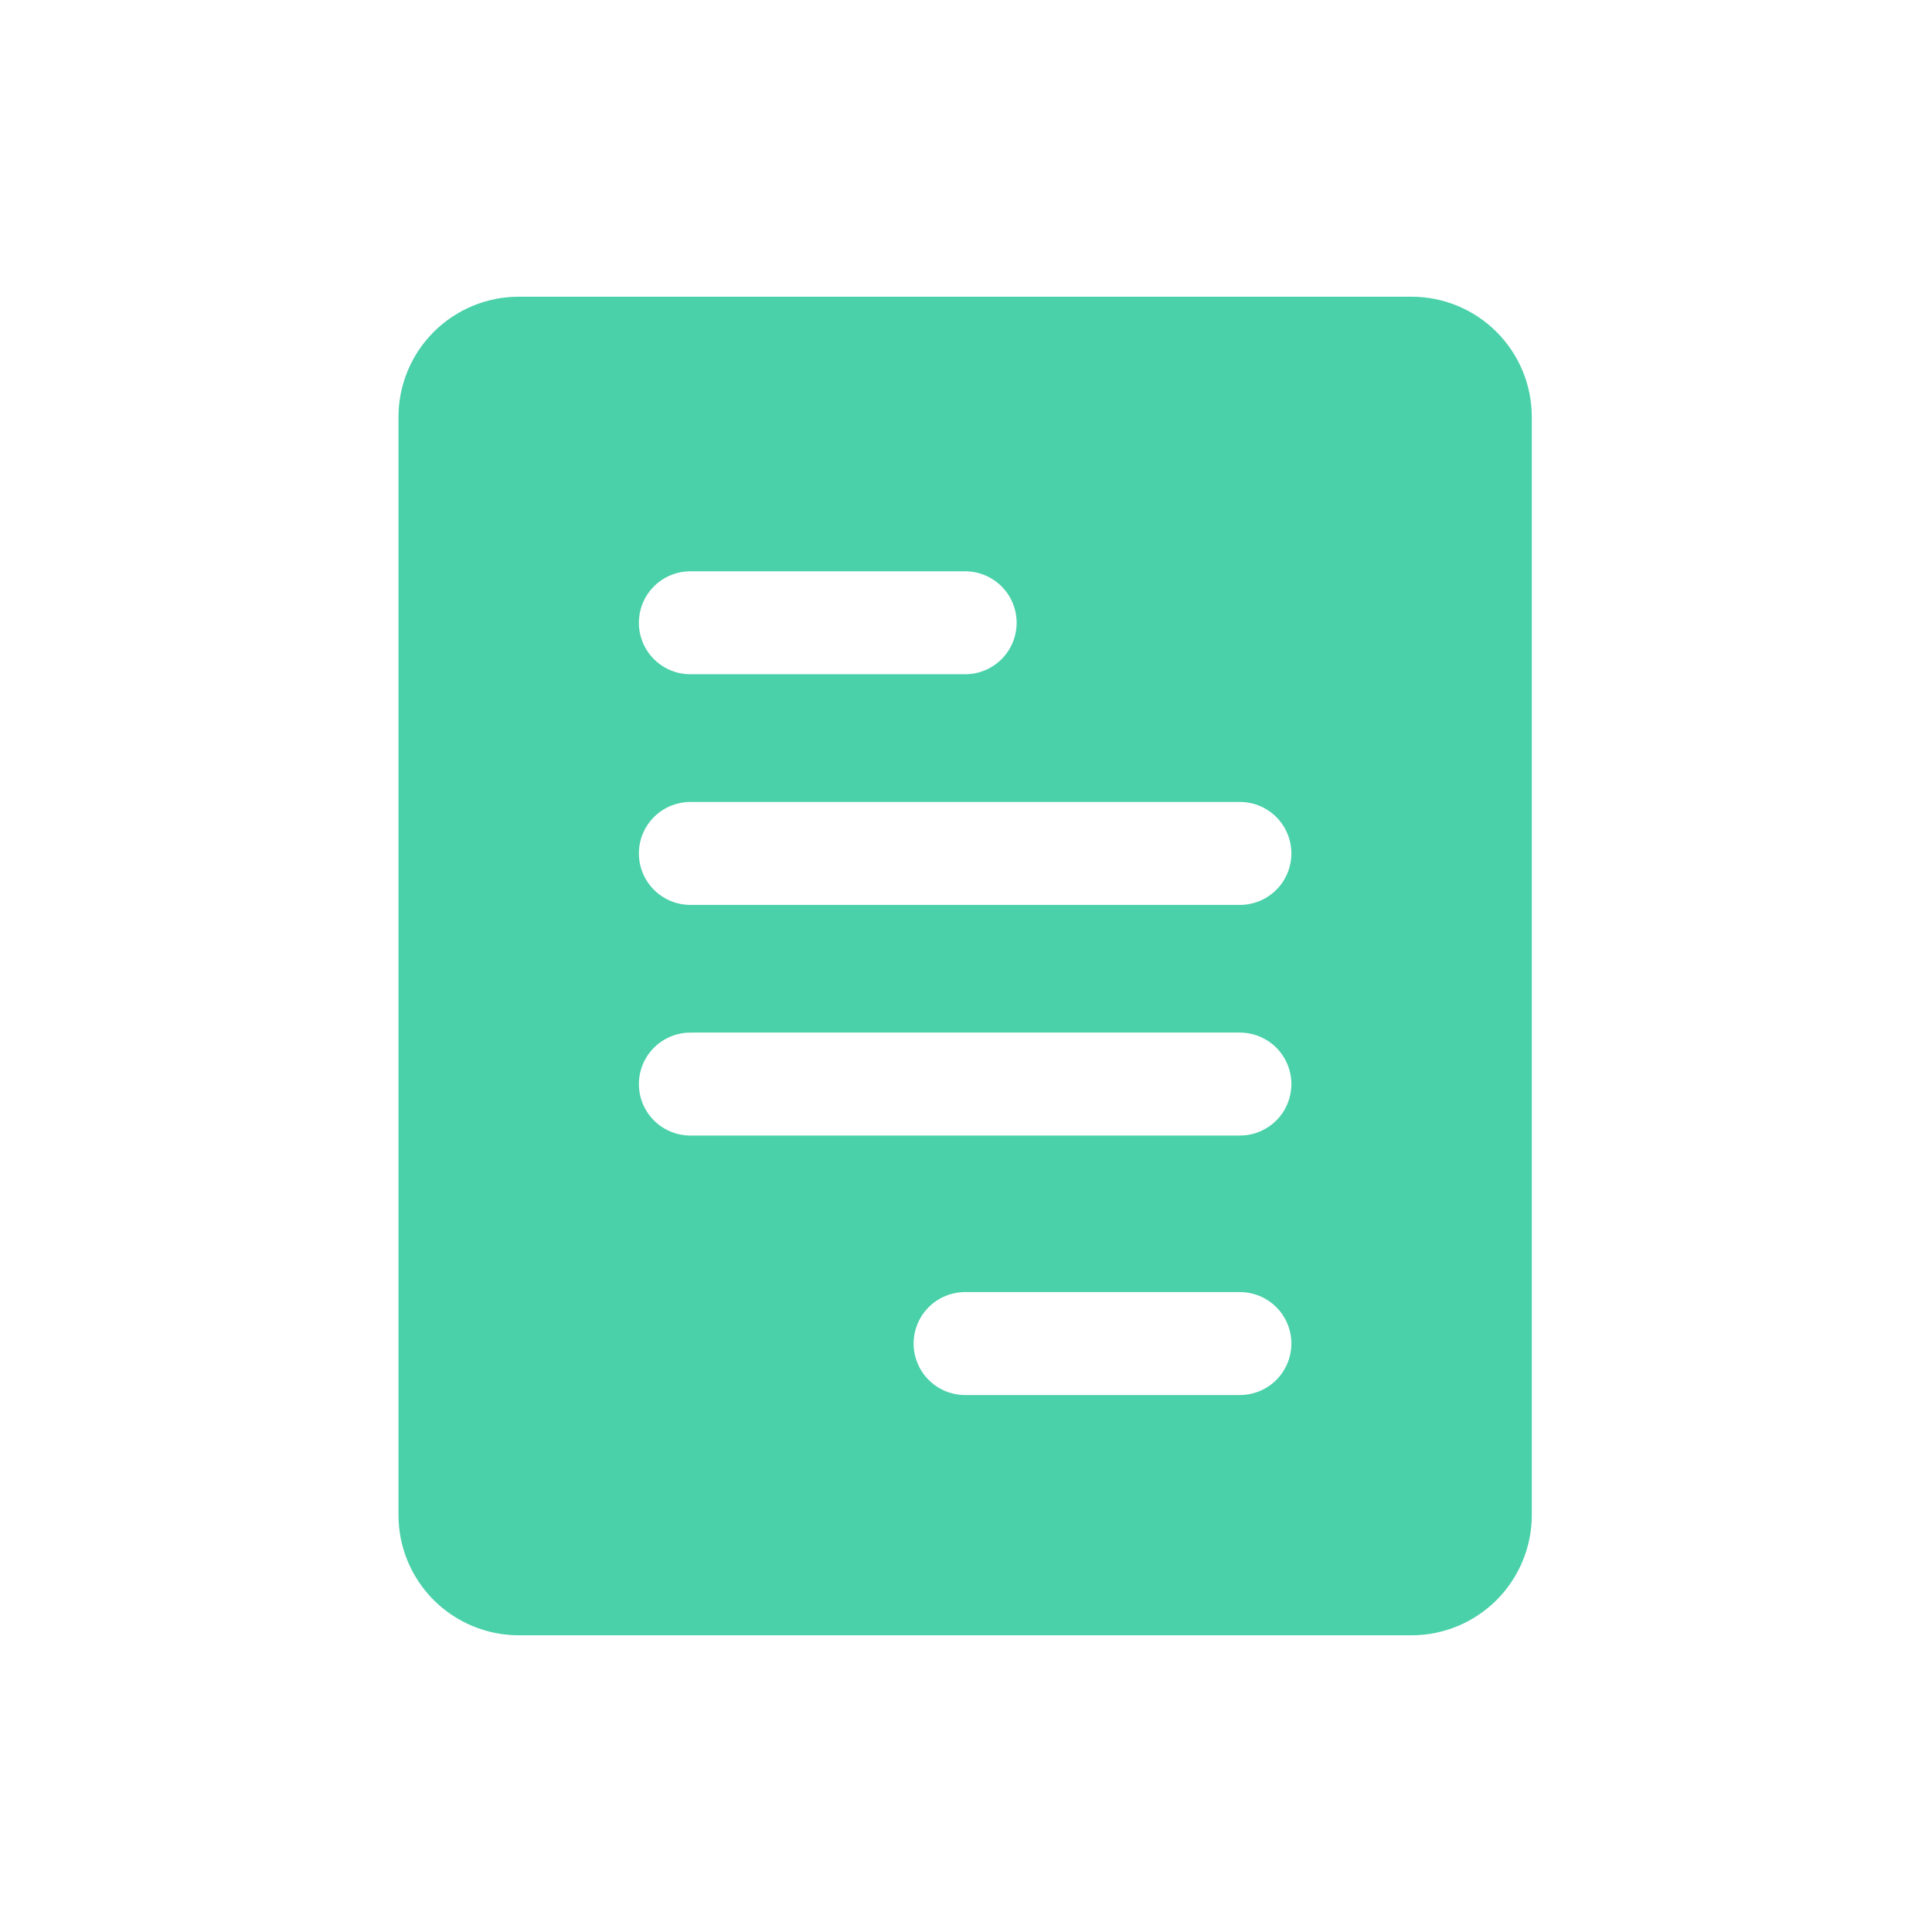 <?xml version="1.0" encoding="UTF-8"?> <svg xmlns="http://www.w3.org/2000/svg" width="1120" height="1120" viewBox="0 0 1120 1120" fill="none"> <path d="M300.679 948H818.321C836.792 947.98 854.504 940.632 867.568 927.58C880.627 914.523 887.98 896.822 888 878.362V241.638C887.98 223.178 880.627 205.477 867.568 192.42C854.503 179.369 836.792 172.02 818.321 172H300.679C282.208 172.02 264.496 179.368 251.432 192.42C238.373 205.477 231.02 223.178 231 241.638V878.362C231.02 896.822 238.372 914.523 251.432 927.58C264.497 940.631 282.208 947.98 300.679 948V948ZM718.765 808.717H559.497C548.824 808.717 538.966 803.028 533.633 793.794C528.3 784.56 528.3 773.182 533.633 763.948C538.966 754.714 548.825 749.025 559.497 749.025H718.765C729.437 749.025 739.296 754.714 744.629 763.948C749.961 773.182 749.961 784.56 744.629 793.794C739.296 803.028 729.437 808.717 718.765 808.717ZM400.218 331.183H559.493C570.165 331.183 580.024 336.872 585.356 346.106C590.689 355.339 590.689 366.718 585.356 375.951C580.024 385.185 570.165 390.874 559.493 390.874H400.224C389.552 390.874 379.694 385.185 374.361 375.951C369.028 366.718 369.028 355.339 374.361 346.106C379.694 336.872 389.553 331.183 400.224 331.183H400.218ZM400.224 464.896H718.772H718.765C729.437 464.896 739.296 470.585 744.629 479.819C749.961 489.052 749.961 500.431 744.629 509.664C739.296 518.898 729.437 524.587 718.765 524.587H400.235C389.562 524.587 379.704 518.898 374.371 509.664C369.039 500.431 369.039 489.052 374.371 479.819C379.704 470.585 389.563 464.896 400.235 464.896H400.224ZM400.224 598.602H718.772H718.765C729.437 598.602 739.296 604.291 744.629 613.525C749.961 622.758 749.961 634.137 744.629 643.371C739.296 652.604 729.437 658.294 718.765 658.294H400.235C389.562 658.294 379.704 652.604 374.371 643.371C369.039 634.137 369.039 622.758 374.371 613.525C379.704 604.291 389.563 598.602 400.235 598.602H400.224Z" fill="#4AD1A9"></path> </svg> 